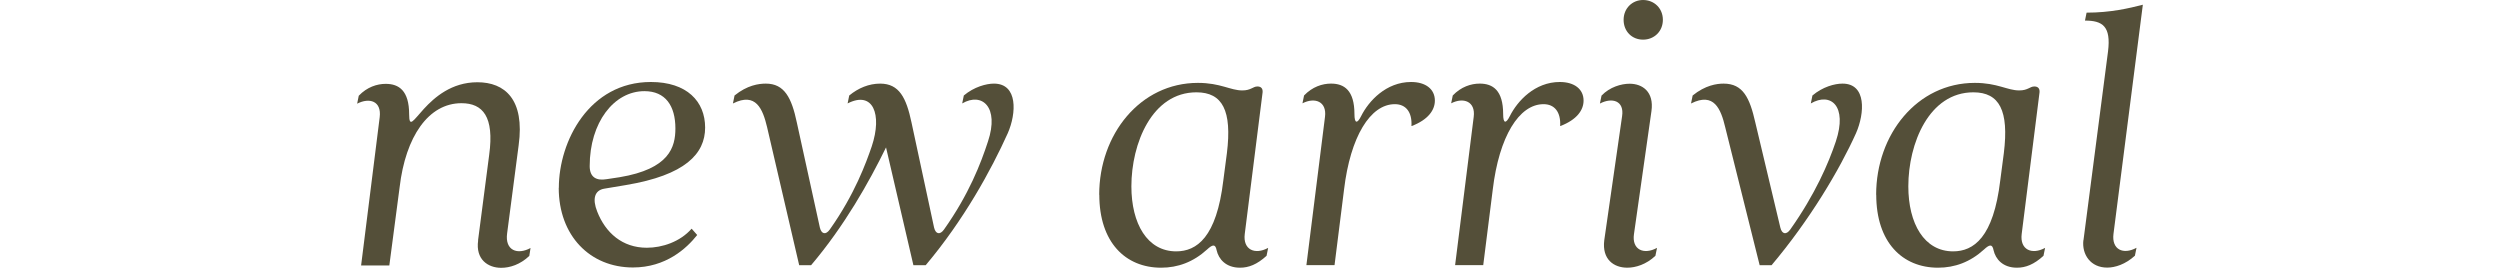 <svg xmlns="http://www.w3.org/2000/svg" fill="none" viewBox="0 0 308 33">
<rect fill="white" height="33" width="308"></rect>
<path fill="white" d="M58.896 29.611L60.269 19.064C60.908 14.377 59.489 12.714 56.85 12.714C52.791 12.714 49.966 16.819 49.233 23.076L47.965 32.704H44.488L46.779 14.435C47.023 12.435 45.512 11.993 44 12.773L44.198 11.796C45.221 10.726 46.442 10.331 47.523 10.331C49.14 10.331 50.407 11.156 50.407 14.087C50.407 17.552 52.454 10.133 58.815 10.133C62.187 10.133 64.676 12.238 63.897 17.901L62.478 28.75C62.187 30.855 63.746 31.437 65.362 30.553L65.211 31.53C64.083 32.6 62.815 32.995 61.745 32.995C60.129 32.995 58.571 31.972 58.908 29.623L58.896 29.611Z"></path>
<path fill="#544F39" d="M58.896 29.611L60.269 19.064C60.908 14.377 59.489 12.714 56.85 12.714C52.791 12.714 49.966 16.819 49.233 23.076L47.965 32.704H44.488L46.779 14.435C47.023 12.435 45.512 11.993 44 12.773L44.198 11.796C45.221 10.726 46.442 10.331 47.523 10.331C49.14 10.331 50.407 11.156 50.407 14.087C50.407 17.552 52.454 10.133 58.815 10.133C62.187 10.133 64.676 12.238 63.897 17.901L62.478 28.75C62.187 30.855 63.746 31.437 65.362 30.553L65.211 31.53C64.083 32.6 62.815 32.995 61.745 32.995C60.129 32.995 58.571 31.972 58.908 29.623L58.896 29.611Z"></path>
<path fill="white" d="M68.848 23.149C68.848 17.381 72.604 10.102 80.186 10.102C84.628 10.102 86.872 12.497 86.872 15.718C86.872 18.939 84.43 21.579 77.104 22.8L74.464 23.242C73.243 23.44 72.953 24.51 73.581 26.079C74.604 28.673 76.662 30.522 79.686 30.522C81.593 30.522 83.79 29.789 85.209 28.173L85.895 28.952C84.581 30.615 82.035 32.952 77.976 32.952C72.697 32.952 68.836 29.045 68.836 23.137L68.848 23.149ZM74.709 22.079L76.325 21.835C82.477 20.812 83.209 18.125 83.209 15.823C83.209 13.044 81.988 11.23 79.395 11.23C75.639 11.23 72.65 15.09 72.65 20.463C72.65 21.928 73.581 22.265 74.697 22.079H74.709Z"></path>
<path fill="#544F39" d="M68.848 23.149C68.848 17.381 72.604 10.102 80.186 10.102C84.628 10.102 86.872 12.497 86.872 15.718C86.872 18.939 84.43 21.579 77.104 22.8L74.464 23.242C73.243 23.44 72.953 24.51 73.581 26.079C74.604 28.673 76.662 30.522 79.686 30.522C81.593 30.522 83.79 29.789 85.209 28.173L85.895 28.952C84.581 30.615 82.035 32.952 77.976 32.952C72.697 32.952 68.836 29.045 68.836 23.137L68.848 23.149ZM74.709 22.079L76.325 21.835C82.477 20.812 83.209 18.125 83.209 15.823C83.209 13.044 81.988 11.23 79.395 11.23C75.639 11.23 72.65 15.09 72.65 20.463C72.65 21.928 73.581 22.265 74.697 22.079H74.709Z"></path>
<path fill="white" d="M90.297 12.743L90.495 11.766C92.053 10.498 93.472 10.301 94.355 10.301C96.646 10.301 97.53 12.057 98.169 15.092L101.007 28.035C101.205 28.86 101.74 28.965 102.228 28.279C105.31 23.93 106.717 20.022 107.403 18.022C108.717 14.069 107.554 11.138 104.426 12.743L104.624 11.766C105.752 10.836 107.066 10.301 108.438 10.301C110.787 10.301 111.659 12.057 112.298 15.092L115.078 28.035C115.275 28.86 115.81 28.965 116.299 28.279C119.38 23.93 120.846 20.116 121.718 17.429C123.136 13.185 120.985 11.324 118.543 12.743L118.741 11.766C120.008 10.696 121.52 10.301 122.45 10.301C125.427 10.301 125.23 13.964 124.16 16.406C122.113 20.953 118.741 27.104 114.043 32.675H112.531L109.159 18.162C107.054 22.465 104.03 27.837 99.925 32.675H98.46L94.507 15.673C93.972 13.429 93.134 11.324 90.308 12.743H90.297Z"></path>
<path fill="#544F39" d="M90.297 12.743L90.495 11.766C92.053 10.498 93.472 10.301 94.355 10.301C96.646 10.301 97.53 12.057 98.169 15.092L101.007 28.035C101.205 28.86 101.74 28.965 102.228 28.279C105.31 23.93 106.717 20.022 107.403 18.022C108.717 14.069 107.554 11.138 104.426 12.743L104.624 11.766C105.752 10.836 107.066 10.301 108.438 10.301C110.787 10.301 111.659 12.057 112.298 15.092L115.078 28.035C115.275 28.86 115.81 28.965 116.299 28.279C119.38 23.93 120.846 20.116 121.718 17.429C123.136 13.185 120.985 11.324 118.543 12.743L118.741 11.766C120.008 10.696 121.52 10.301 122.45 10.301C125.427 10.301 125.23 13.964 124.16 16.406C122.113 20.953 118.741 27.104 114.043 32.675H112.531L109.159 18.162C107.054 22.465 104.03 27.837 99.925 32.675H98.46L94.507 15.673C93.972 13.429 93.134 11.324 90.308 12.743H90.297Z"></path>
<path fill="white" d="M135.422 23.991C135.422 16.572 140.457 10.211 147.586 10.211C150.365 10.211 151.586 11.141 153.051 11.141C154.121 11.141 154.365 10.653 154.912 10.653C155.354 10.653 155.598 10.897 155.551 11.385L153.353 28.829C153.109 30.782 154.621 31.422 156.237 30.538L156.04 31.515C154.865 32.585 153.842 32.98 152.772 32.98C151.016 32.98 150.132 31.91 149.888 30.829C149.737 30.003 149.353 30.143 148.714 30.736C147.004 32.294 145.097 32.98 143.05 32.98C138.655 32.98 135.434 29.852 135.434 23.991H135.422ZM144.899 30.968C147.434 30.968 149.876 29.259 150.714 22.224L151.156 18.851C151.795 13.63 150.621 11.374 147.4 11.374C141.922 11.374 139.387 17.677 139.387 22.956C139.387 27.549 141.341 30.968 144.911 30.968H144.899Z"></path>
<path fill="#544F39" d="M135.422 23.991C135.422 16.572 140.457 10.211 147.586 10.211C150.365 10.211 151.586 11.141 153.051 11.141C154.121 11.141 154.365 10.653 154.912 10.653C155.354 10.653 155.598 10.897 155.551 11.385L153.353 28.829C153.109 30.782 154.621 31.422 156.237 30.538L156.04 31.515C154.865 32.585 153.842 32.98 152.772 32.98C151.016 32.98 150.132 31.91 149.888 30.829C149.737 30.003 149.353 30.143 148.714 30.736C147.004 32.294 145.097 32.98 143.05 32.98C138.655 32.98 135.434 29.852 135.434 23.991H135.422ZM144.899 30.968C147.434 30.968 149.876 29.259 150.714 22.224L151.156 18.851C151.795 13.63 150.621 11.374 147.4 11.374C141.922 11.374 139.387 17.677 139.387 22.956C139.387 27.549 141.341 30.968 144.911 30.968H144.899Z"></path>
<path fill="white" d="M160.461 12.741L160.659 11.764C161.682 10.695 162.903 10.299 163.984 10.299C165.601 10.299 166.868 11.125 166.868 14.055C166.868 15.23 167.206 15.276 167.694 14.3C168.624 12.439 170.776 10.102 173.846 10.102C175.648 10.102 176.776 10.985 176.776 12.392C176.776 13.567 175.95 14.741 173.939 15.521H173.892C173.985 13.811 173.206 12.834 171.845 12.834C168.822 12.834 166.368 16.835 165.589 23.335L164.415 32.661H160.949L163.24 14.393C163.484 12.486 161.973 11.95 160.461 12.73V12.741Z"></path>
<path fill="#544F39" d="M160.461 12.741L160.659 11.764C161.682 10.695 162.903 10.299 163.984 10.299C165.601 10.299 166.868 11.125 166.868 14.055C166.868 15.23 167.206 15.276 167.694 14.3C168.624 12.439 170.776 10.102 173.846 10.102C175.648 10.102 176.776 10.985 176.776 12.392C176.776 13.567 175.95 14.741 173.939 15.521H173.892C173.985 13.811 173.206 12.834 171.845 12.834C168.822 12.834 166.368 16.835 165.589 23.335L164.415 32.661H160.949L163.24 14.393C163.484 12.486 161.973 11.95 160.461 12.73V12.741Z"></path>
<path fill="white" d="M178.781 12.741L178.979 11.764C180.002 10.695 181.223 10.299 182.305 10.299C183.921 10.299 185.189 11.125 185.189 14.055C185.189 15.23 185.526 15.276 186.014 14.3C186.945 12.439 189.096 10.102 192.166 10.102C193.968 10.102 195.096 10.985 195.096 12.392C195.096 13.567 194.271 14.741 192.259 15.521H192.212C192.306 13.811 191.526 12.834 190.166 12.834C187.142 12.834 184.689 16.835 183.91 23.335L182.735 32.661H179.27L181.561 14.393C181.805 12.486 180.293 11.95 178.781 12.73V12.741Z"></path>
<path fill="#544F39" d="M178.781 12.741L178.979 11.764C180.002 10.695 181.223 10.299 182.305 10.299C183.921 10.299 185.189 11.125 185.189 14.055C185.189 15.23 185.526 15.276 186.014 14.3C186.945 12.439 189.096 10.102 192.166 10.102C193.968 10.102 195.096 10.985 195.096 12.392C195.096 13.567 194.271 14.741 192.259 15.521H192.212C192.306 13.811 191.526 12.834 190.166 12.834C187.142 12.834 184.689 16.835 183.91 23.335L182.735 32.661H179.27L181.561 14.393C181.805 12.486 180.293 11.95 178.781 12.73V12.741Z"></path>
<path fill="white" d="M197.644 29.607L199.842 14.315C200.133 12.408 198.621 11.966 197.109 12.757L197.307 11.78C198.33 10.71 199.749 10.315 200.772 10.315C202.331 10.315 203.796 11.291 203.459 13.687L201.307 28.828C201.017 30.781 202.528 31.421 204.145 30.537L203.947 31.514C202.819 32.584 201.505 32.979 200.482 32.979C198.819 32.979 197.354 31.956 197.644 29.607ZM202.424 0C203.796 0 204.866 1.023 204.866 2.442C204.866 3.861 203.796 4.884 202.424 4.884C201.052 4.884 200.028 3.861 200.028 2.442C200.028 1.023 201.098 0 202.424 0Z"></path>
<path fill="#544F39" d="M197.644 29.607L199.842 14.315C200.133 12.408 198.621 11.966 197.109 12.757L197.307 11.78C198.33 10.71 199.749 10.315 200.772 10.315C202.331 10.315 203.796 11.291 203.459 13.687L201.307 28.828C201.017 30.781 202.528 31.421 204.145 30.537L203.947 31.514C202.819 32.584 201.505 32.979 200.482 32.979C198.819 32.979 197.354 31.956 197.644 29.607ZM202.424 0C203.796 0 204.866 1.023 204.866 2.442C204.866 3.861 203.796 4.884 202.424 4.884C201.052 4.884 200.028 3.861 200.028 2.442C200.028 1.023 201.098 0 202.424 0Z"></path>
<path fill="white" d="M208.336 12.743L208.534 11.766C210.092 10.498 211.511 10.301 212.348 10.301C214.743 10.301 215.569 12.057 216.255 15.092L219.337 28.035C219.534 28.86 220.069 28.965 220.558 28.279C223.639 23.93 225.291 20.069 226.174 17.429C227.64 13.034 225.535 11.324 223.093 12.743L223.291 11.766C224.558 10.696 226.023 10.301 227 10.301C229.977 10.301 229.733 13.964 228.663 16.406C226.616 20.953 222.953 27.104 218.255 32.675H216.79L212.546 15.673C212.011 13.429 211.173 11.324 208.348 12.743H208.336Z"></path>
<path fill="#544F39" d="M208.336 12.743L208.534 11.766C210.092 10.498 211.511 10.301 212.348 10.301C214.743 10.301 215.569 12.057 216.255 15.092L219.337 28.035C219.534 28.86 220.069 28.965 220.558 28.279C223.639 23.93 225.291 20.069 226.174 17.429C227.64 13.034 225.535 11.324 223.093 12.743L223.291 11.766C224.558 10.696 226.023 10.301 227 10.301C229.977 10.301 229.733 13.964 228.663 16.406C226.616 20.953 222.953 27.104 218.255 32.675H216.79L212.546 15.673C212.011 13.429 211.173 11.324 208.348 12.743H208.336Z"></path>
<path fill="white" d="M231.141 23.991C231.141 16.572 236.176 10.211 243.304 10.211C246.084 10.211 247.305 11.141 248.77 11.141C249.84 11.141 250.084 10.653 250.63 10.653C251.072 10.653 251.317 10.897 251.27 11.385L249.072 28.829C248.828 30.782 250.34 31.422 251.956 30.538L251.758 31.515C250.584 32.585 249.561 32.98 248.491 32.98C246.735 32.98 245.851 31.91 245.607 30.829C245.456 30.003 245.072 30.143 244.432 30.736C242.723 32.294 240.816 32.98 238.769 32.98C234.373 32.98 231.152 29.852 231.152 23.991H231.141ZM240.618 30.968C243.153 30.968 245.595 29.259 246.432 22.224L246.874 18.851C247.514 13.63 246.339 11.374 243.118 11.374C237.653 11.374 235.106 17.677 235.106 22.956C235.106 27.549 237.06 30.968 240.63 30.968H240.618Z"></path>
<path fill="#544F39" d="M231.141 23.991C231.141 16.572 236.176 10.211 243.304 10.211C246.084 10.211 247.305 11.141 248.77 11.141C249.84 11.141 250.084 10.653 250.63 10.653C251.072 10.653 251.317 10.897 251.27 11.385L249.072 28.829C248.828 30.782 250.34 31.422 251.956 30.538L251.758 31.515C250.584 32.585 249.561 32.98 248.491 32.98C246.735 32.98 245.851 31.91 245.607 30.829C245.456 30.003 245.072 30.143 244.432 30.736C242.723 32.294 240.816 32.98 238.769 32.98C234.373 32.98 231.152 29.852 231.152 23.991H231.141ZM240.618 30.968C243.153 30.968 245.595 29.259 246.432 22.224L246.874 18.851C247.514 13.63 246.339 11.374 243.118 11.374C237.653 11.374 235.106 17.677 235.106 22.956C235.106 27.549 237.06 30.968 240.63 30.968H240.618Z"></path>
<path fill="white" d="M256.683 29.607L259.707 6.35C260.102 3.222 259.021 2.536 256.869 2.536L257.067 1.559C259.997 1.559 262.288 1.024 263.998 0.582L260.381 28.817C260.137 30.77 261.602 31.41 263.218 30.526L263.021 31.503C261.846 32.573 260.579 32.968 259.602 32.968C257.555 32.968 256.474 31.352 256.671 29.596L256.683 29.607Z"></path>
<path fill="#544F39" d="M256.683 29.607L259.707 6.35C260.102 3.222 259.021 2.536 256.869 2.536L257.067 1.559C259.997 1.559 262.288 1.024 263.998 0.582L260.381 28.817C260.137 30.77 261.602 31.41 263.218 30.526L263.021 31.503C261.846 32.573 260.579 32.968 259.602 32.968C257.555 32.968 256.474 31.352 256.671 29.596L256.683 29.607Z"></path>
</svg>
